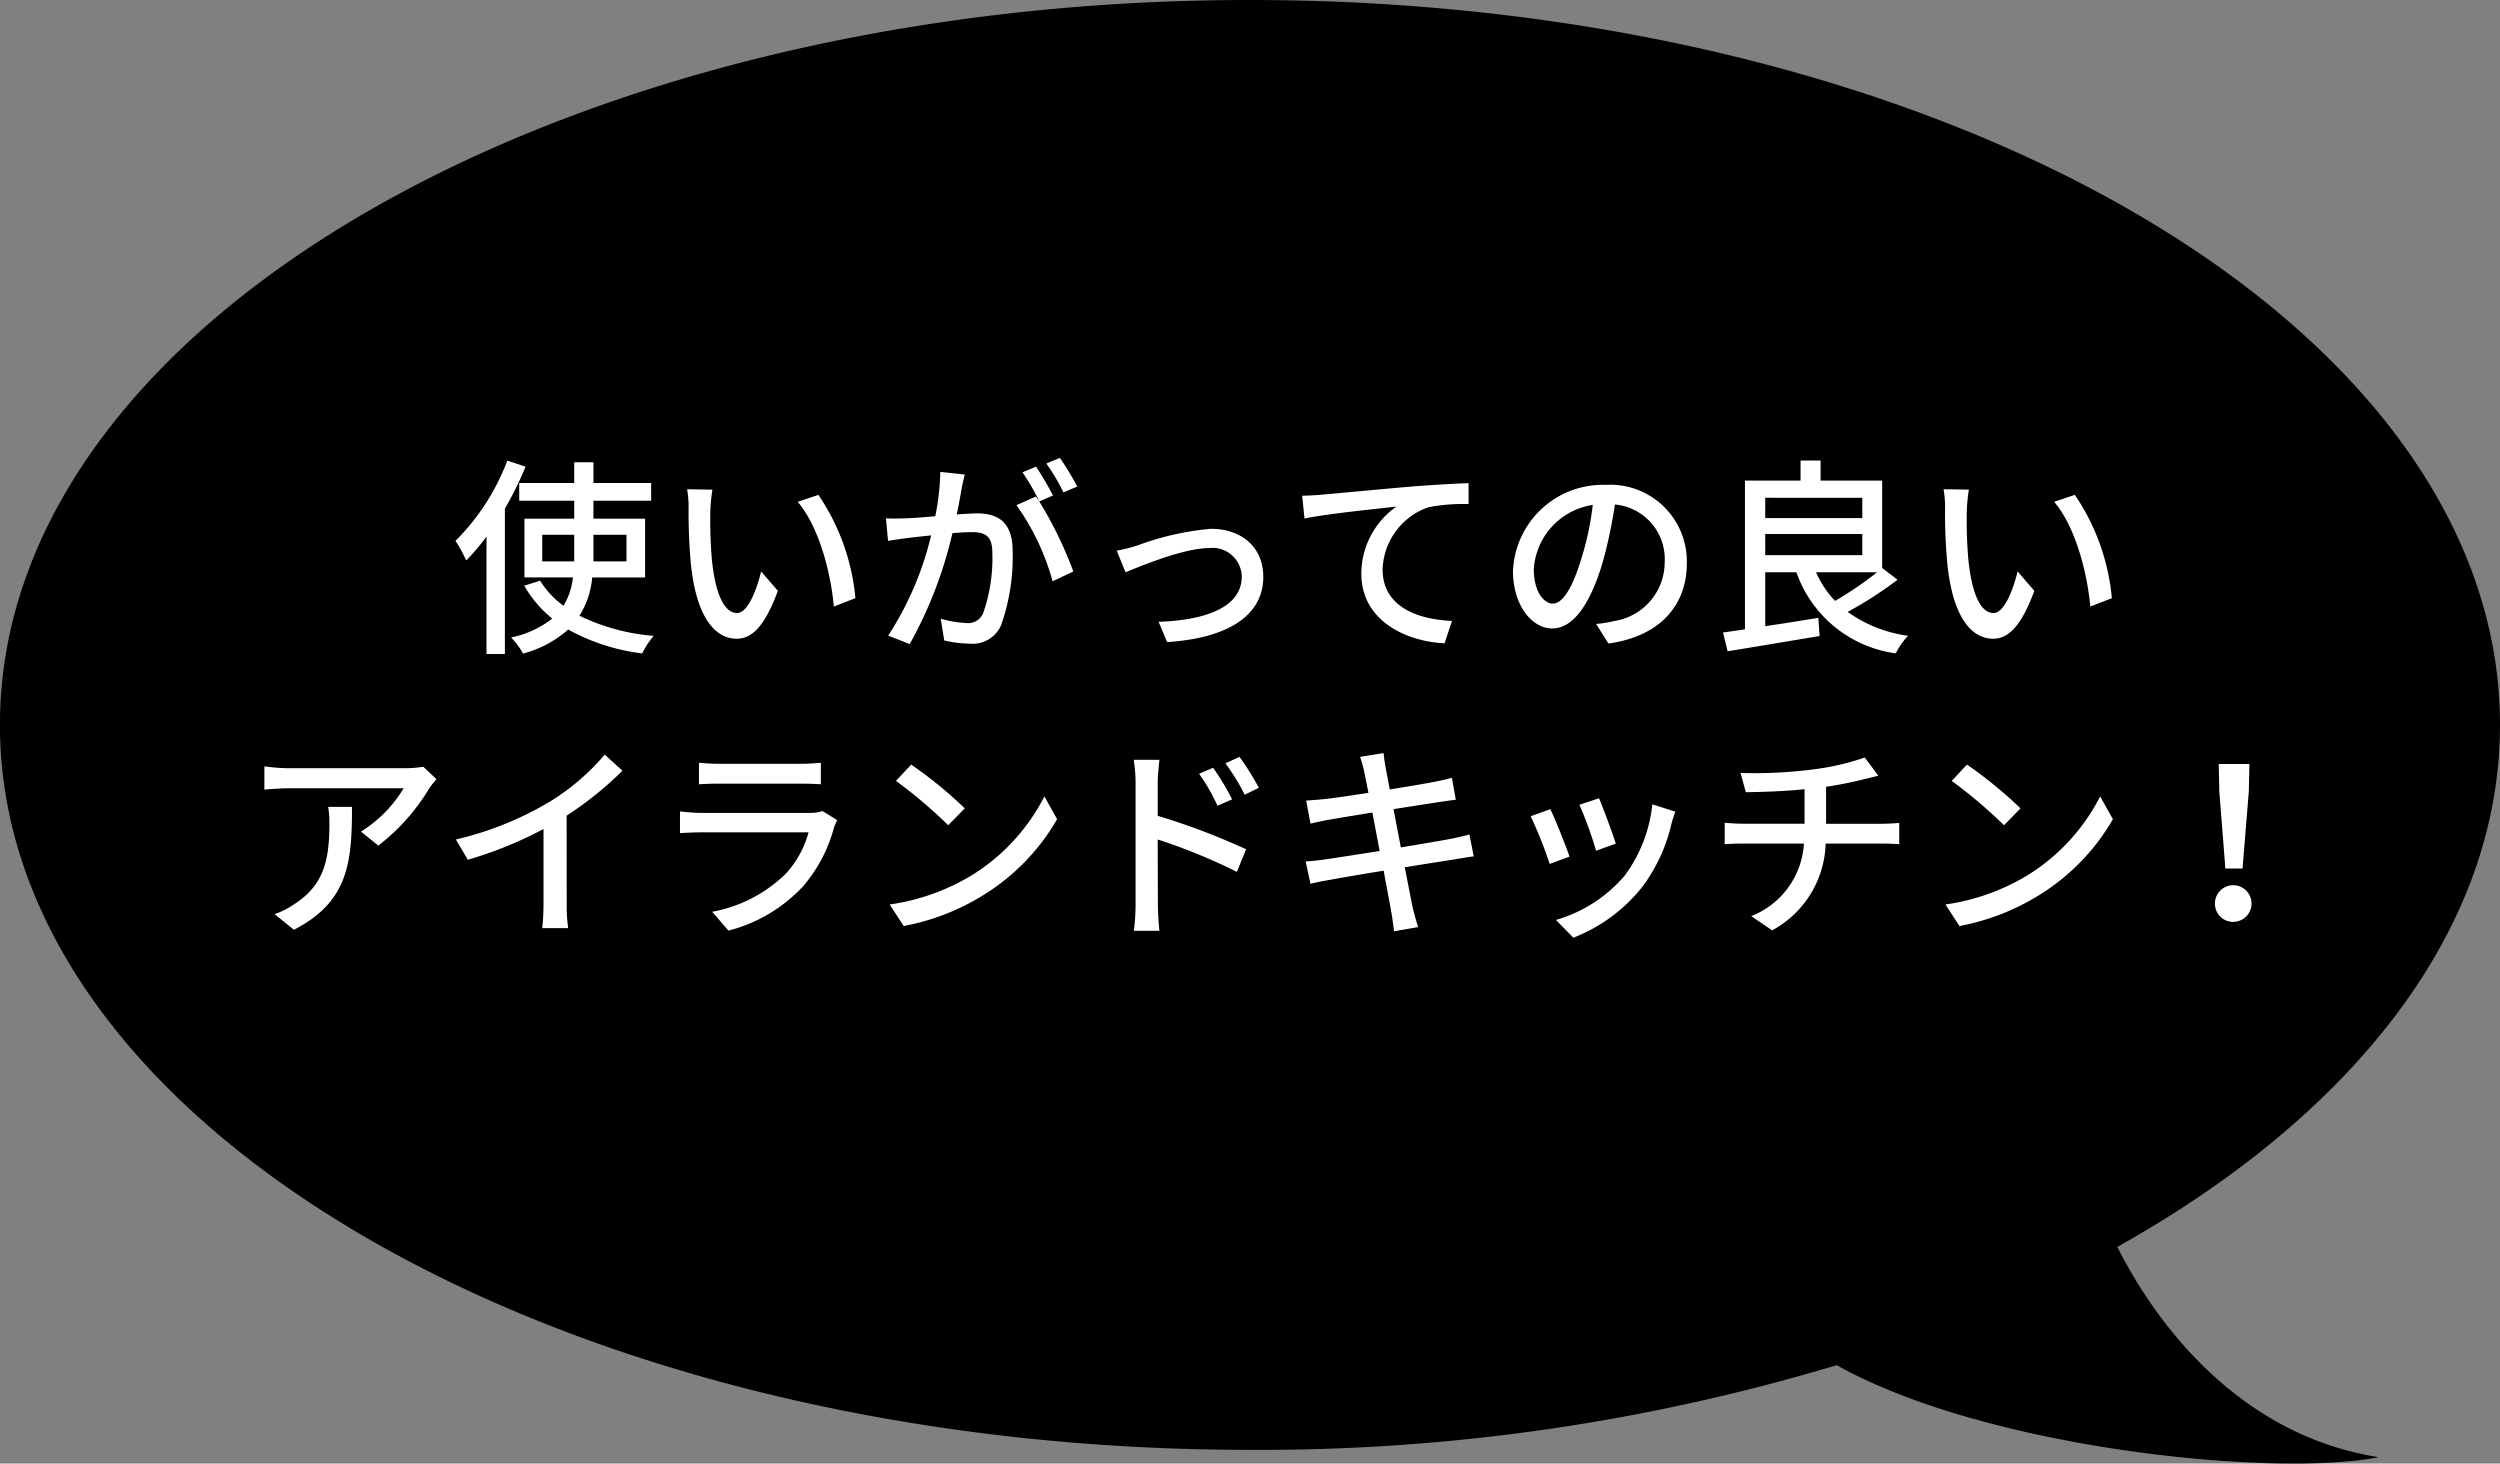 <svg xmlns="http://www.w3.org/2000/svg" width="167.415" height="98.007" viewBox="0 0 167.415 98.007">
  <rect x="0" y="0" width="167.415" height="98.007" fill="#808080" stroke="none"/>
  <g id="グループ_1190" data-name="グループ 1190" transform="translate(-152.681 -3627.367)">
    <path id="パス_1906" data-name="パス 1906" d="M3836.492-1536.309c46.23,0,83.708,21.734,83.708,48.545,0,13.729-9.83,26.125-25.628,34.956,3.3,6.515,9.153,12.791,17.51,14.079-6.959,1.374-26.256-.534-36.3-6.162a134,134,0,0,1-39.293,5.673c-46.231,0-83.708-21.734-83.708-48.545S3790.261-1536.309,3836.492-1536.309Z" transform="translate(-3600.104 5163.676)"/>
    <path id="パス_4813" data-name="パス 4813" d="M-52.346-11.788a15.124,15.124,0,0,1-3.472,5.376A8.686,8.686,0,0,1-55.1-5.1a14.223,14.223,0,0,0,1.358-1.6V1.162h1.232v-9.73a23.8,23.8,0,0,0,1.386-2.814Zm2.338,6.748V-6.818h2.142V-5.04Zm5.642-1.778V-5.04h-2.212V-6.818Zm1.246,2.856V-7.9h-3.458V-9.1h3.864v-1.19h-3.864v-1.386h-1.288v1.386h-3.682V-9.1h3.682v1.2H-51.2v3.934h3.248a4.643,4.643,0,0,1-.63,1.9,5.945,5.945,0,0,1-1.568-1.68l-1.064.336a7.867,7.867,0,0,0,1.876,2.2A6.58,6.58,0,0,1-52.094.056a5.1,5.1,0,0,1,.8,1.078,7.385,7.385,0,0,0,3.024-1.61,13.591,13.591,0,0,0,4.956,1.6,5.684,5.684,0,0,1,.77-1.176A13.871,13.871,0,0,1-47.516-1.4a5.684,5.684,0,0,0,.854-2.562Zm4.508-5.88-1.694-.028a6.972,6.972,0,0,1,.1,1.3,36.805,36.805,0,0,0,.154,3.71c.378,3.654,1.666,5,3.066,5,1.022,0,1.876-.826,2.758-3.206l-1.12-1.3c-.308,1.274-.91,2.786-1.61,2.786-.924,0-1.484-1.456-1.694-3.64a30.807,30.807,0,0,1-.1-3.122A11.256,11.256,0,0,1-38.612-9.842Zm7.1.35L-32.9-9.03c1.4,1.652,2.2,4.634,2.422,7.014l1.442-.56A14.673,14.673,0,0,0-31.514-9.492Zm17.332-.56a20.009,20.009,0,0,0-1.162-1.918l-.91.378A12.775,12.775,0,0,1-15.106-9.66Zm-9.17-.98a16.48,16.48,0,0,1-.336,2.968c-.77.07-1.512.126-1.96.14-.476.014-.868.028-1.344,0l.14,1.512c.392-.07,1.008-.154,1.372-.2.322-.042.882-.1,1.512-.168A21.38,21.38,0,0,1-26.838-.07L-25.4.5A28.273,28.273,0,0,0-22.54-6.93c.518-.042.98-.07,1.26-.07.882,0,1.414.2,1.414,1.386a11.131,11.131,0,0,1-.616,4.046,1.1,1.1,0,0,1-1.134.658A7.523,7.523,0,0,1-23.324-1.2l.238,1.456a7.725,7.725,0,0,0,1.652.21,2.09,2.09,0,0,0,2.142-1.2,13.64,13.64,0,0,0,.784-5.026c0-1.932-1.022-2.492-2.352-2.492-.322,0-.826.028-1.386.07.126-.63.252-1.3.322-1.722.056-.308.14-.658.21-.952Zm7.546,1.582a20.508,20.508,0,0,0-1.134-1.932l-.91.378a15,15,0,0,1,1.12,1.932c-.084-.112-.154-.21-.224-.308l-1.3.574a16.123,16.123,0,0,1,2.422,5.1l1.386-.658a26.161,26.161,0,0,0-2.282-4.69Zm4.27,3.7.588,1.442c1.008-.42,3.92-1.624,5.6-1.624a1.961,1.961,0,0,1,2.184,1.9c0,2.1-2.506,2.94-5.572,3.038L-8.162.364C-4.13.112-1.722-1.4-1.722-4c0-1.988-1.442-3.22-3.514-3.22A18.756,18.756,0,0,0-10.164-6.1,13.162,13.162,0,0,1-11.536-5.754ZM.882-9.436,1.036-7.91c1.54-.322,4.942-.658,6.16-.8A5.507,5.507,0,0,0,4.844-4.214C4.844-1.148,7.7.308,10.416.448l.5-1.5c-2.3-.1-4.648-.938-4.648-3.458A4.563,4.563,0,0,1,9.338-8.666a12.233,12.233,0,0,1,2.688-.21v-1.4c-.952.028-2.338.112-3.822.224-2.548.224-5.012.462-6.034.546C1.9-9.478,1.428-9.45.882-9.436ZM17.668-2.212c-.56,0-1.274-.728-1.274-2.324A4.647,4.647,0,0,1,20.342-8.82a19.209,19.209,0,0,1-.756,3.57C18.942-3.108,18.27-2.212,17.668-2.212ZM21.392.462c3.388-.476,5.25-2.492,5.25-5.39A5.138,5.138,0,0,0,21.2-10.164a6.025,6.025,0,0,0-6.2,5.754c0,2.31,1.26,3.864,2.632,3.864S20.16-2.128,21-4.956a31.73,31.73,0,0,0,.826-3.892,3.667,3.667,0,0,1,3.332,3.864A3.982,3.982,0,0,1,21.8-1.05a7.851,7.851,0,0,1-1.232.2Zm17.99-4.774a23.671,23.671,0,0,1-2.814,1.918,6.647,6.647,0,0,1-1.274-1.918Zm-7.49-2.562h6.5V-5.46h-6.5Zm6.5-2.422v1.358h-6.5V-9.3Zm1.33,4.7v-5.852H35.6v-1.344H34.258v1.344H30.534V-.49q-.819.126-1.47.21L29.372.98c1.652-.266,3.976-.658,6.16-1.022L35.448-1.26c-1.19.2-2.422.392-3.556.56V-4.312h2.086a8.222,8.222,0,0,0,6.65,5.432,5.245,5.245,0,0,1,.826-1.176,9.069,9.069,0,0,1-4.046-1.6,25.667,25.667,0,0,0,3.346-2.156Zm5.81-5.25L43.834-9.87a6.972,6.972,0,0,1,.1,1.3,36.805,36.805,0,0,0,.154,3.71c.378,3.654,1.666,5,3.066,5,1.022,0,1.876-.826,2.758-3.206l-1.12-1.3c-.308,1.274-.91,2.786-1.61,2.786-.924,0-1.484-1.456-1.694-3.64a30.807,30.807,0,0,1-.1-3.122A11.256,11.256,0,0,1,45.528-9.842Zm7.1.35L51.24-9.03c1.4,1.652,2.2,4.634,2.422,7.014l1.442-.56A14.673,14.673,0,0,0,52.626-9.492ZM-64.344,11.4a6.22,6.22,0,0,1,.084,1.12c0,2.324-.322,4.088-2.324,5.376a5.315,5.315,0,0,1-1.344.686l1.288,1.05c3.682-1.89,3.892-4.578,3.892-8.232Zm6.37-2.688a7.246,7.246,0,0,1-1.176.1h-7.826a12.517,12.517,0,0,1-1.638-.126v1.554c.6-.042,1.092-.084,1.638-.084h7.686a8.7,8.7,0,0,1-2.856,2.9l1.162.938a13.864,13.864,0,0,0,3.43-3.864c.112-.168.336-.434.462-.588Zm9.6,3.276a23.223,23.223,0,0,0,3.738-3.01L-45.822,7.9a15.314,15.314,0,0,1-3.654,3.136,21.986,21.986,0,0,1-6.314,2.548l.8,1.358a26.836,26.836,0,0,0,5.068-2.058v4.984a16.223,16.223,0,0,1-.084,1.652h1.736a10.528,10.528,0,0,1-.1-1.652Zm17.136-.308a2.778,2.778,0,0,1-.9.126H-39.3c-.406,0-.938-.042-1.484-.1v1.456c.532-.042,1.148-.056,1.484-.056h7.126a6.6,6.6,0,0,1-1.554,2.8,9.474,9.474,0,0,1-4.9,2.52l1.092,1.26A10.345,10.345,0,0,0-32.522,16.7a10.046,10.046,0,0,0,2.058-3.934,4.179,4.179,0,0,1,.21-.476Zm-8.274-1.792c.392-.028.9-.042,1.33-.042h5.446c.476,0,1.036.014,1.386.042V8.444a13.375,13.375,0,0,1-1.372.07h-5.46a12.95,12.95,0,0,1-1.33-.07ZM-25.3,8.57-26.32,9.662a31.828,31.828,0,0,1,3.5,2.968l1.106-1.134A28.348,28.348,0,0,0-25.3,8.57Zm-1.442,9.366.938,1.442a15.436,15.436,0,0,0,5.362-2.086,14.429,14.429,0,0,0,4.914-5.068L-16.38,10.7a13.33,13.33,0,0,1-4.858,5.278A14.547,14.547,0,0,1-26.74,17.936Zm24.724-7.812a17.452,17.452,0,0,0-1.3-2.072l-.938.434a13.991,13.991,0,0,1,1.288,2.1Zm-1.792.77A17.26,17.26,0,0,0-5.082,8.78l-.938.406a12.755,12.755,0,0,1,1.232,2.142ZM-8.792,9.816c0-.5.07-1.106.112-1.568H-10.4a10,10,0,0,1,.126,1.568v8.092a14.835,14.835,0,0,1-.112,1.792H-8.68c-.056-.518-.1-1.358-.1-1.792l-.014-4.326a39.122,39.122,0,0,1,5.306,2.17l.616-1.512A45.352,45.352,0,0,0-8.792,12Zm20.874,3.43c-.322.1-.784.2-1.316.308-.672.126-1.918.336-3.276.56L7,11.552c1.26-.2,2.436-.378,3.052-.476.392-.056.868-.126,1.12-.154l-.266-1.47c-.28.084-.714.182-1.148.266-.546.112-1.736.308-3.01.518-.14-.728-.238-1.26-.266-1.428C6.412,8.5,6.37,8.066,6.328,7.8L4.76,8.052A7.974,7.974,0,0,1,5.04,9.06c.042.2.14.7.28,1.4-1.274.2-2.436.364-2.954.42-.434.042-.826.07-1.218.1l.294,1.54c.364-.084.728-.168,1.2-.252s1.652-.28,2.94-.49l.49,2.576c-1.512.238-2.94.462-3.626.56-.392.056-.98.126-1.33.14l.322,1.5c.308-.084.728-.168,1.3-.266.658-.126,2.072-.364,3.6-.616.238,1.3.448,2.352.5,2.7.084.42.126.868.2,1.358l1.61-.28c-.14-.42-.266-.91-.364-1.316-.084-.378-.28-1.428-.532-2.688,1.3-.21,2.534-.406,3.262-.518.532-.084,1.036-.182,1.358-.21Zm8.68-2.422-1.316.434a25.6,25.6,0,0,1,1.12,3.08l1.316-.476C21.7,13.246,21.014,11.412,20.762,10.824Zm3.57.406a9.717,9.717,0,0,1-1.862,4.788,9.54,9.54,0,0,1-4.592,2.954l1.162,1.19a10.967,10.967,0,0,0,4.606-3.388,11.262,11.262,0,0,0,1.96-4.214,7.773,7.773,0,0,1,.266-.84Zm-6.832.322-1.316.476a28.593,28.593,0,0,1,1.274,3.192l1.33-.49C18.522,13.974,17.822,12.2,17.5,11.552Zm18.466.98V10.054a26.376,26.376,0,0,0,2.59-.518c.224-.056.532-.126.91-.224l-.91-1.218a16.821,16.821,0,0,1-3.57.812,30.723,30.723,0,0,1-4.746.224l.35,1.288c1.022-.014,2.548-.056,3.934-.2v2.31H30.436a11.179,11.179,0,0,1-1.26-.07V13.9c.35-.028.84-.042,1.274-.042h4.032a5.567,5.567,0,0,1-3.528,4.858l1.4.952a6.828,6.828,0,0,0,3.584-5.81h3.78c.364,0,.812.014,1.148.042V12.476c-.308.028-.882.056-1.176.056ZM45.4,8.57,44.38,9.662a31.828,31.828,0,0,1,3.5,2.968L48.986,11.5A28.348,28.348,0,0,0,45.4,8.57ZM43.96,17.936l.938,1.442a15.436,15.436,0,0,0,5.362-2.086,14.429,14.429,0,0,0,4.914-5.068L54.32,10.7a13.33,13.33,0,0,1-4.858,5.278A14.547,14.547,0,0,1,43.96,17.936Zm18.746-2.408h1.148l.42-5.152.042-1.848H62.258l.042,1.848Zm.574,3.57a1.226,1.226,0,1,0-1.274-1.218A1.215,1.215,0,0,0,63.28,19.1Z" transform="translate(239 3670)" fill="#fff"/>
  </g>
</svg>
